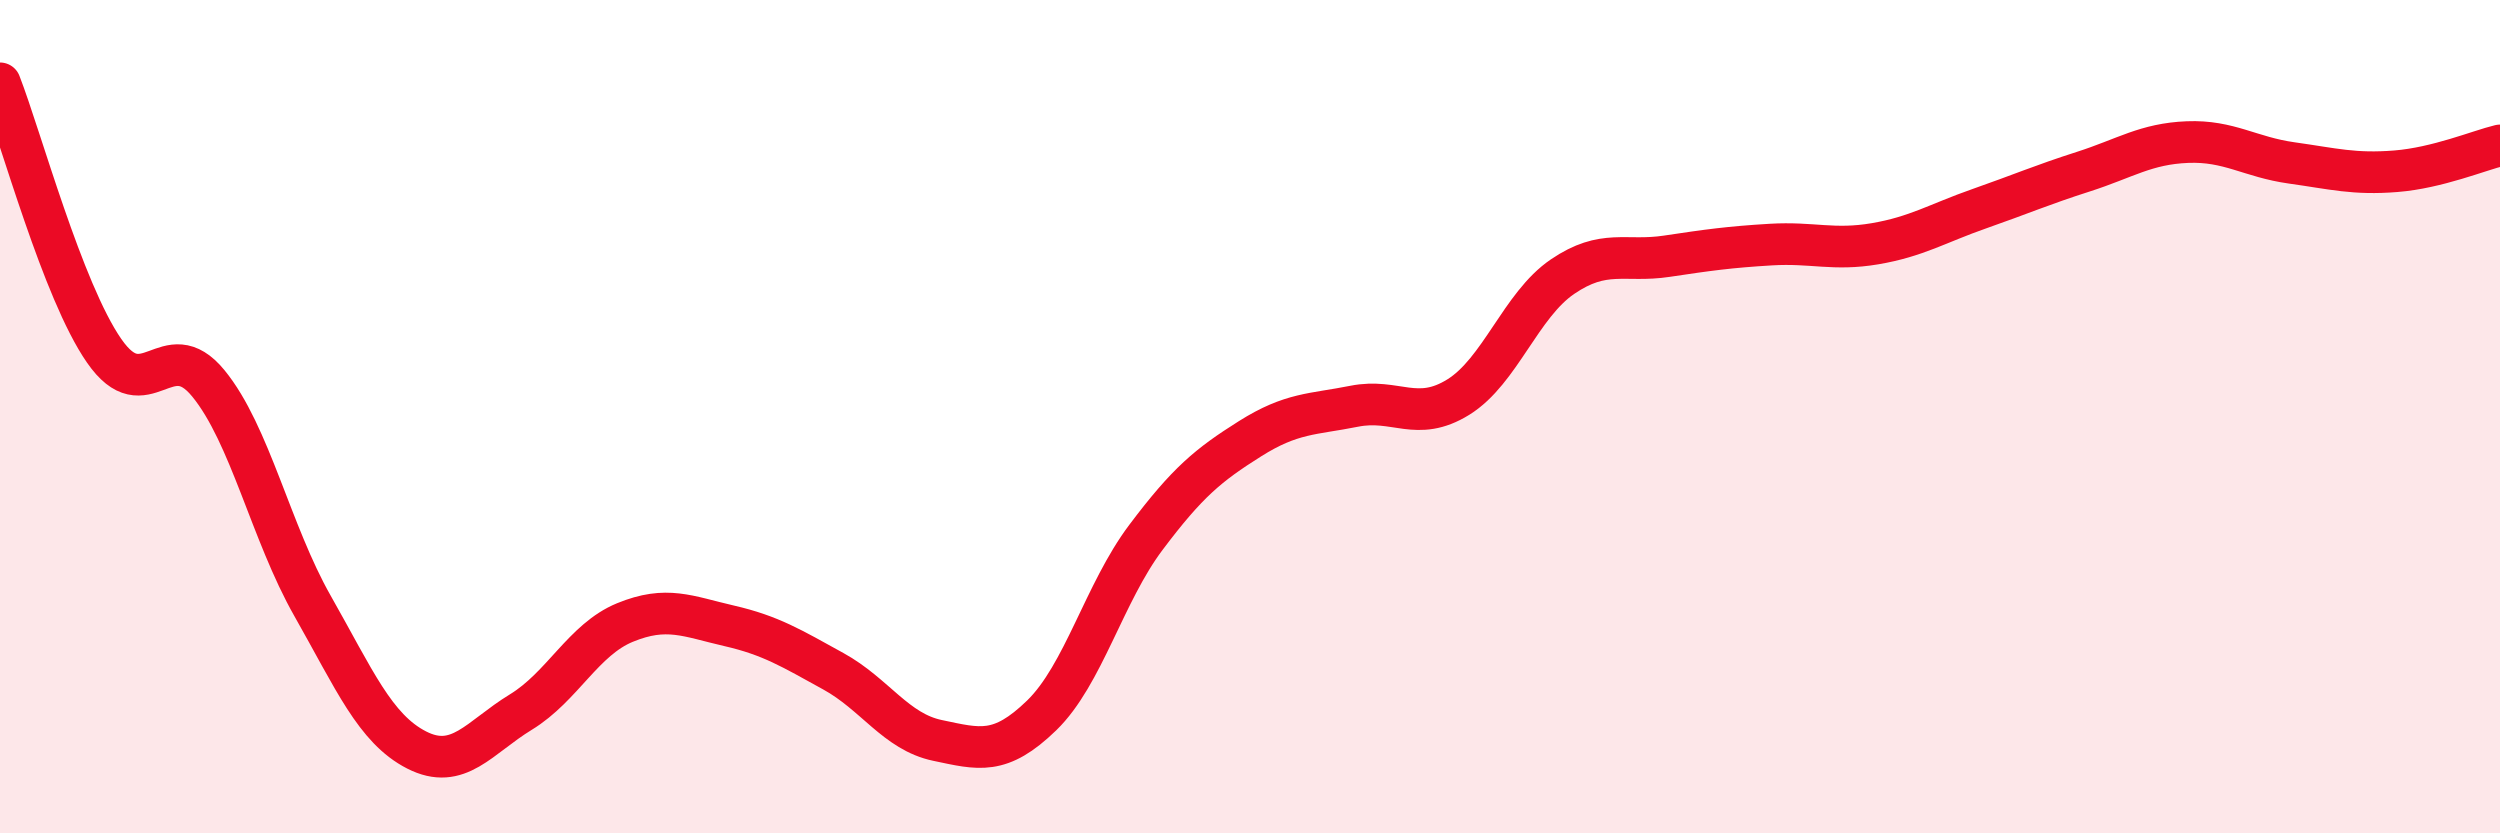 
    <svg width="60" height="20" viewBox="0 0 60 20" xmlns="http://www.w3.org/2000/svg">
      <path
        d="M 0,2 C 0.5,3.28 1.5,6.98 2.5,8.42 C 3.5,9.86 4,7.98 5,9.2 C 6,10.42 6.5,12.78 7.5,14.54 C 8.5,16.3 9,17.49 10,18 C 11,18.51 11.5,17.7 12.5,17.09 C 13.5,16.48 14,15.35 15,14.94 C 16,14.53 16.5,14.79 17.5,15.02 C 18.5,15.25 19,15.56 20,16.11 C 21,16.66 21.5,17.56 22.5,17.77 C 23.5,17.98 24,18.14 25,17.17 C 26,16.2 26.5,14.23 27.5,12.9 C 28.5,11.57 29,11.16 30,10.53 C 31,9.9 31.5,9.95 32.5,9.75 C 33.5,9.55 34,10.15 35,9.53 C 36,8.91 36.5,7.32 37.5,6.64 C 38.5,5.96 39,6.3 40,6.15 C 41,6 41.5,5.93 42.5,5.87 C 43.5,5.81 44,6.02 45,5.85 C 46,5.68 46.5,5.36 47.5,5.01 C 48.5,4.66 49,4.44 50,4.12 C 51,3.8 51.5,3.45 52.5,3.41 C 53.5,3.37 54,3.77 55,3.91 C 56,4.05 56.5,4.19 57.5,4.11 C 58.5,4.03 59.5,3.61 60,3.49L60 20L0 20Z"
        fill="#EB0A25"
        opacity="0.1"
        stroke-linecap="round"
        stroke-linejoin="round"
      />
      <path
        d="M 0,2 C 0.5,3.28 1.5,6.98 2.5,8.42 C 3.5,9.86 4,7.98 5,9.2 C 6,10.42 6.5,12.78 7.5,14.54 C 8.5,16.3 9,17.49 10,18 C 11,18.51 11.5,17.7 12.5,17.09 C 13.5,16.48 14,15.35 15,14.94 C 16,14.53 16.5,14.79 17.5,15.02 C 18.5,15.25 19,15.56 20,16.11 C 21,16.66 21.5,17.56 22.5,17.77 C 23.5,17.98 24,18.14 25,17.17 C 26,16.2 26.5,14.23 27.5,12.9 C 28.5,11.57 29,11.16 30,10.53 C 31,9.9 31.5,9.95 32.5,9.75 C 33.5,9.55 34,10.15 35,9.53 C 36,8.91 36.5,7.32 37.5,6.64 C 38.5,5.96 39,6.3 40,6.15 C 41,6 41.5,5.93 42.5,5.87 C 43.5,5.81 44,6.02 45,5.85 C 46,5.68 46.5,5.36 47.5,5.01 C 48.5,4.66 49,4.44 50,4.12 C 51,3.8 51.5,3.45 52.5,3.41 C 53.5,3.37 54,3.77 55,3.91 C 56,4.05 56.5,4.19 57.5,4.11 C 58.5,4.03 59.5,3.61 60,3.49"
        stroke="#EB0A25"
        stroke-width="1"
        fill="none"
        stroke-linecap="round"
        stroke-linejoin="round"
      />
    </svg>
  